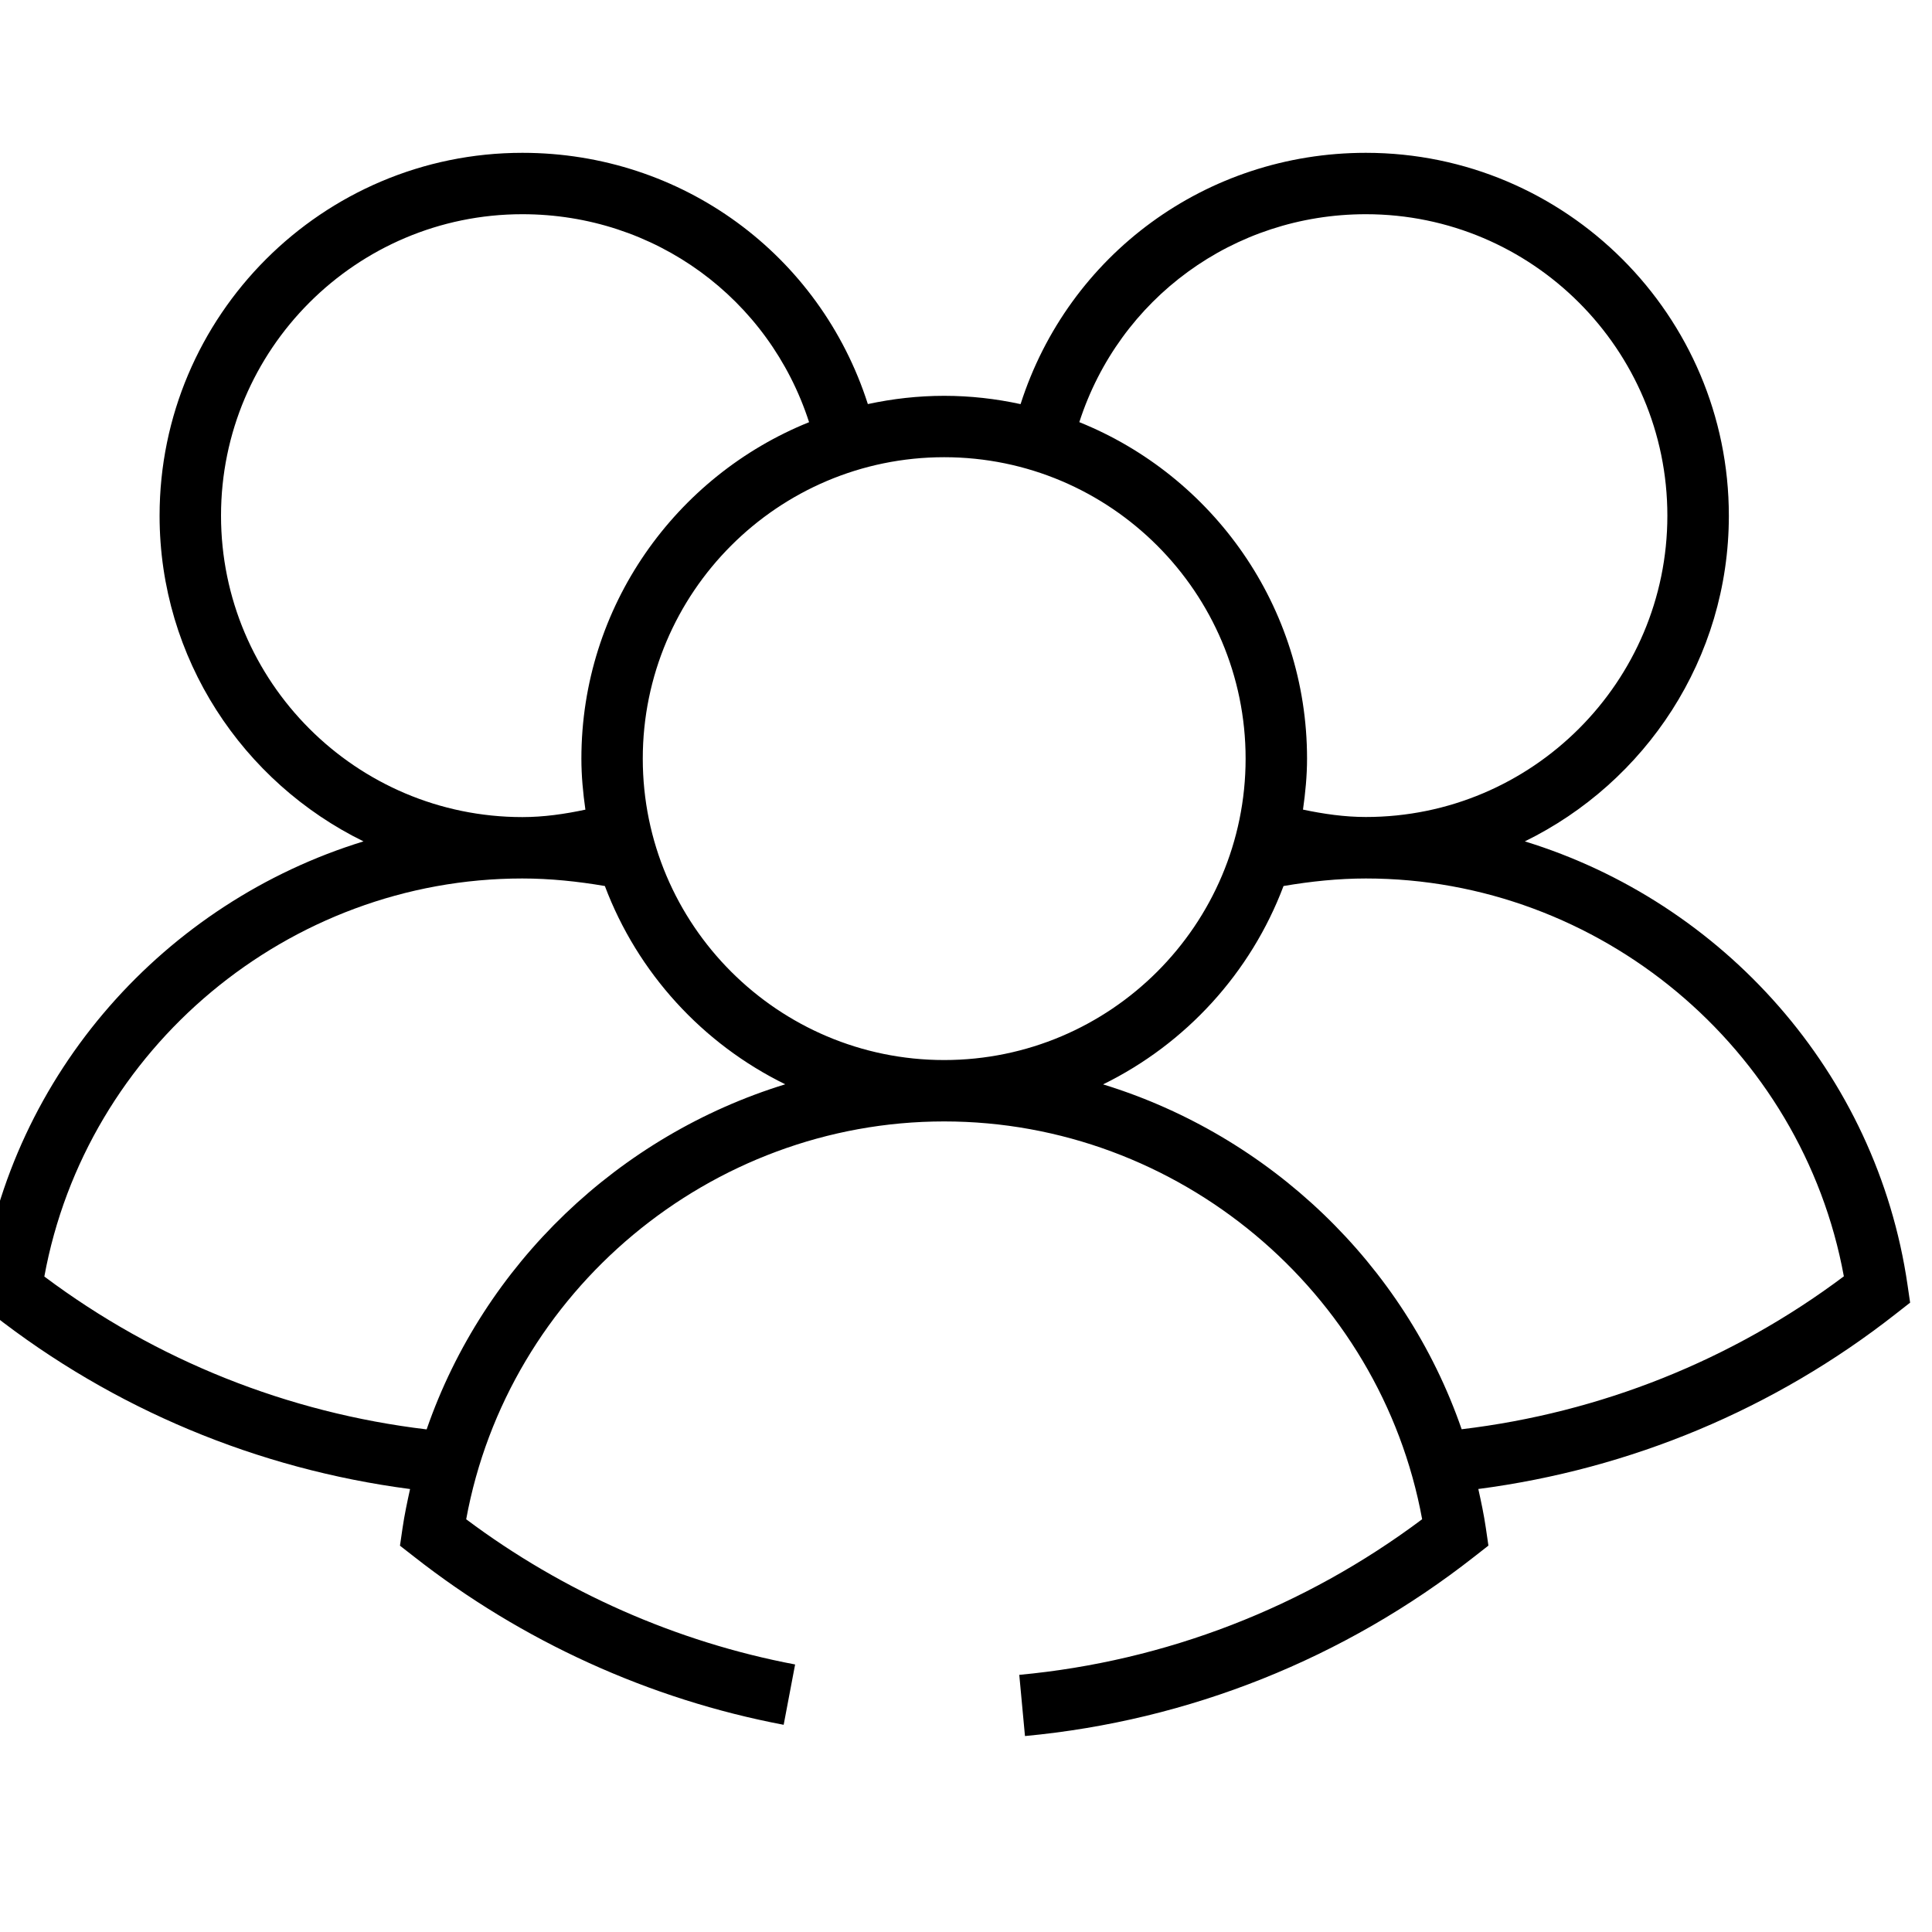 <svg width="40" height="40" viewBox="0 0 40 40" fill="none" xmlns="http://www.w3.org/2000/svg">
<g clip-path="url(#clip0_5739_2931)">
<path d="M39.547 26.97L39.494 26.607C38.855 22.207 35.665 18.678 31.57 17.42C34.067 16.197 35.794 13.638 35.794 10.677C35.794 6.534 32.423 3.164 28.279 3.164C24.974 3.164 22.12 5.273 21.13 8.367C20.62 8.256 20.091 8.195 19.548 8.195C19.006 8.195 18.478 8.256 17.968 8.366C16.977 5.273 14.123 3.164 10.816 3.164C6.674 3.164 3.304 6.535 3.304 10.677C3.304 13.638 5.031 16.197 7.526 17.42C3.428 18.678 0.238 22.209 -0.4 26.611L-0.453 26.976L-0.163 27.203C2.351 29.175 5.335 30.416 8.49 30.829C8.431 31.096 8.374 31.364 8.334 31.638L8.281 32.002L8.571 32.228C10.804 33.981 13.451 35.185 16.225 35.71L16.462 34.461C14.009 33.997 11.662 32.96 9.652 31.455C10.517 26.733 14.706 23.218 19.548 23.218C24.388 23.218 28.578 26.733 29.444 31.454C27.006 33.281 24.131 34.394 21.103 34.676L21.221 35.943C24.616 35.625 27.833 34.34 30.526 32.227L30.816 32L30.763 31.636C30.723 31.362 30.666 31.094 30.607 30.828C33.76 30.416 36.74 29.175 39.258 27.196L39.547 26.97ZM28.279 4.435C31.721 4.435 34.521 7.234 34.521 10.676C34.521 14.116 31.721 16.915 28.279 16.915C27.838 16.915 27.404 16.852 26.977 16.762C27.026 16.416 27.061 16.065 27.061 15.707C27.061 12.553 25.105 9.852 22.346 8.74C23.173 6.179 25.539 4.435 28.279 4.435ZM25.789 15.707C25.789 19.148 22.989 21.947 19.548 21.947C16.107 21.947 13.308 19.148 13.308 15.707C13.308 12.266 16.106 9.466 19.548 9.466C22.989 9.466 25.789 12.266 25.789 15.707ZM4.576 10.676C4.576 7.235 7.374 4.435 10.815 4.435C13.558 4.435 15.924 6.179 16.751 8.741C13.992 9.853 12.037 12.554 12.037 15.708C12.037 16.067 12.071 16.417 12.12 16.763C11.692 16.854 11.258 16.917 10.815 16.917C7.374 16.916 4.576 14.117 4.576 10.676ZM8.833 29.594C5.96 29.251 3.237 28.166 0.918 26.429C1.782 21.705 5.973 18.188 10.815 18.188C11.389 18.188 11.961 18.248 12.523 18.344C13.2 20.142 14.546 21.611 16.258 22.449C12.82 23.506 10.021 26.163 8.833 29.594ZM30.262 29.591C29.075 26.162 26.275 23.507 22.838 22.451C24.551 21.611 25.896 20.142 26.574 18.344C27.137 18.248 27.707 18.188 28.279 18.188C33.12 18.188 37.31 21.704 38.175 26.425C35.853 28.166 33.133 29.248 30.262 29.591Z" fill="black"/>
</g>
<defs>
<clipPath id="clip0_5739_2931">
<rect width="40" height="40" fill="white"/>
</clipPath>
</defs>
</svg>
